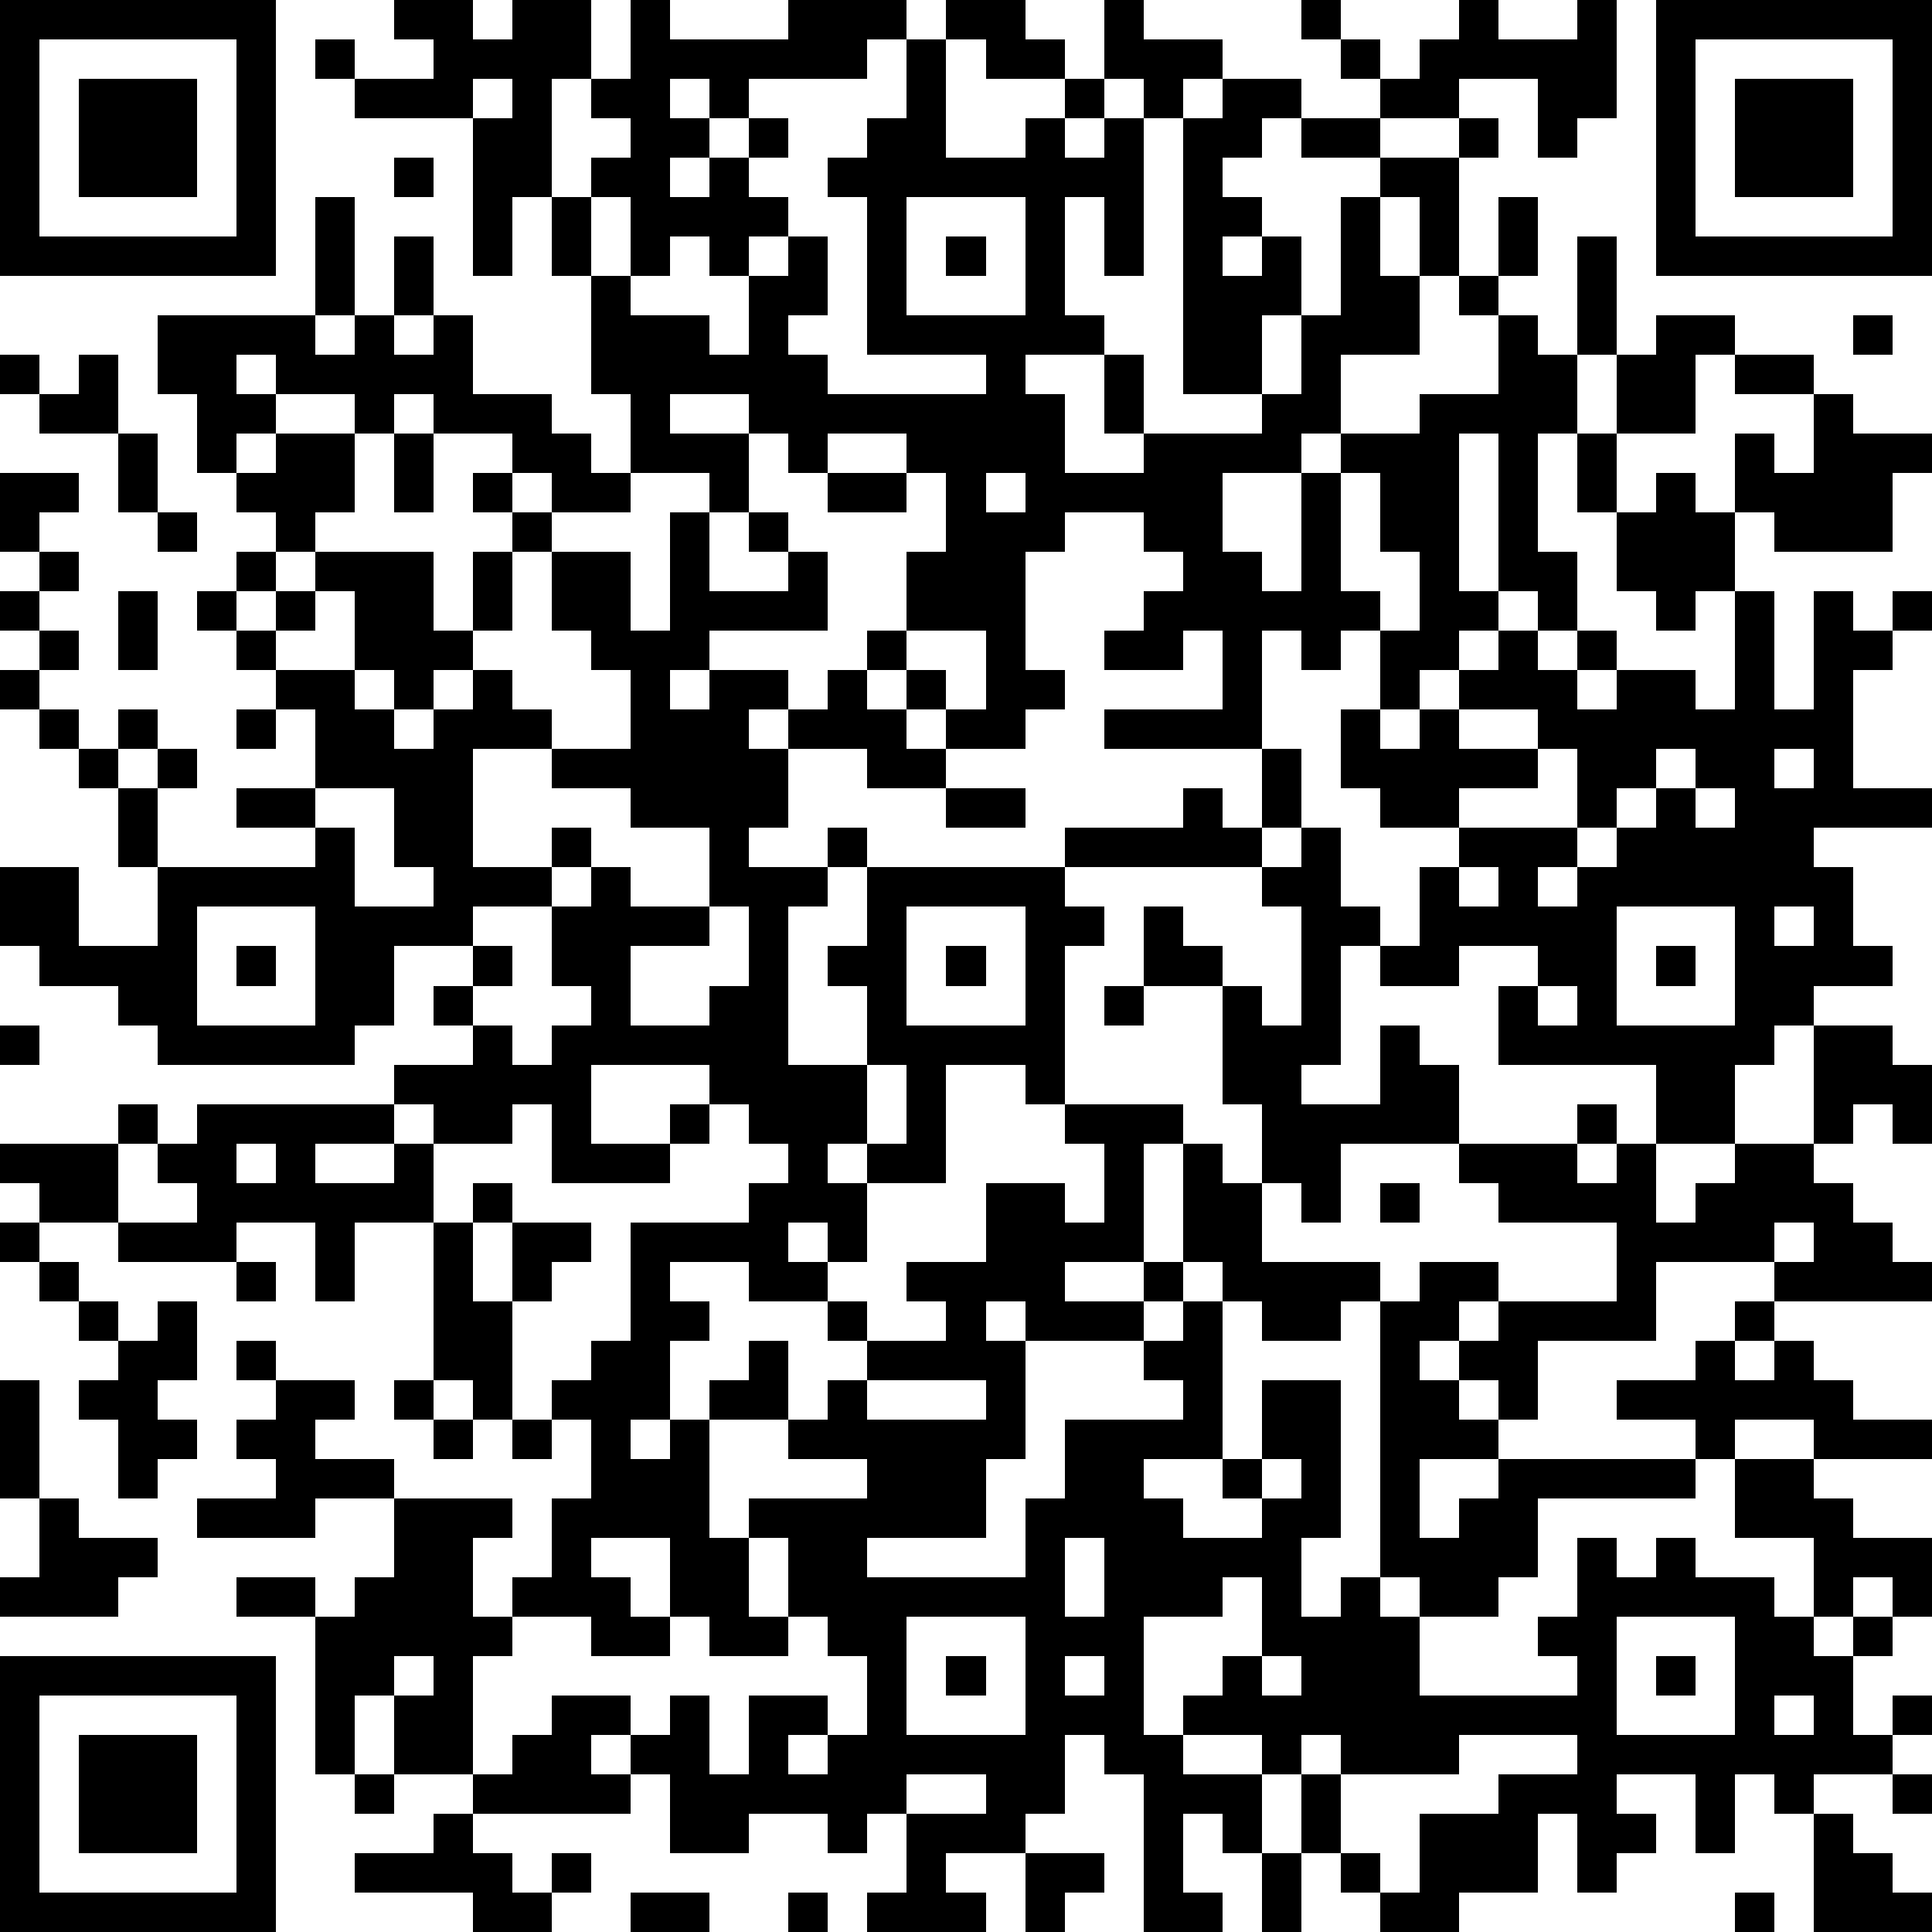 <?xml version="1.0" standalone="yes"?><svg version="1.1" xmlns="http://www.w3.org/2000/svg" xmlns:xlink="http://www.w3.org/1999/xlink" xmlns:ev="http://www.w3.org/2001/xml-events" width="196" height="196" shape-rendering="crispEdges"><rect width="4" height="4" x="0" y="0" style="fill:#000"/><rect width="4" height="4" x="4" y="0" style="fill:#000"/><rect width="4" height="4" x="8" y="0" style="fill:#000"/><rect width="4" height="4" x="12" y="0" style="fill:#000"/><rect width="4" height="4" x="16" y="0" style="fill:#000"/><rect width="4" height="4" x="20" y="0" style="fill:#000"/><rect width="4" height="4" x="24" y="0" style="fill:#000"/><rect width="4" height="4" x="40" y="0" style="fill:#000"/><rect width="4" height="4" x="44" y="0" style="fill:#000"/><rect width="4" height="4" x="52" y="0" style="fill:#000"/><rect width="4" height="4" x="56" y="0" style="fill:#000"/><rect width="4" height="4" x="64" y="0" style="fill:#000"/><rect width="4" height="4" x="80" y="0" style="fill:#000"/><rect width="4" height="4" x="84" y="0" style="fill:#000"/><rect width="4" height="4" x="88" y="0" style="fill:#000"/><rect width="4" height="4" x="96" y="0" style="fill:#000"/><rect width="4" height="4" x="100" y="0" style="fill:#000"/><rect width="4" height="4" x="112" y="0" style="fill:#000"/><rect width="4" height="4" x="132" y="0" style="fill:#000"/><rect width="4" height="4" x="148" y="0" style="fill:#000"/><rect width="4" height="4" x="160" y="0" style="fill:#000"/><rect width="4" height="4" x="168" y="0" style="fill:#000"/><rect width="4" height="4" x="172" y="0" style="fill:#000"/><rect width="4" height="4" x="176" y="0" style="fill:#000"/><rect width="4" height="4" x="180" y="0" style="fill:#000"/><rect width="4" height="4" x="184" y="0" style="fill:#000"/><rect width="4" height="4" x="188" y="0" style="fill:#000"/><rect width="4" height="4" x="192" y="0" style="fill:#000"/><rect width="4" height="4" x="0" y="4" style="fill:#000"/><rect width="4" height="4" x="24" y="4" style="fill:#000"/><rect width="4" height="4" x="32" y="4" style="fill:#000"/><rect width="4" height="4" x="44" y="4" style="fill:#000"/><rect width="4" height="4" x="48" y="4" style="fill:#000"/><rect width="4" height="4" x="52" y="4" style="fill:#000"/><rect width="4" height="4" x="56" y="4" style="fill:#000"/><rect width="4" height="4" x="64" y="4" style="fill:#000"/><rect width="4" height="4" x="68" y="4" style="fill:#000"/><rect width="4" height="4" x="72" y="4" style="fill:#000"/><rect width="4" height="4" x="76" y="4" style="fill:#000"/><rect width="4" height="4" x="80" y="4" style="fill:#000"/><rect width="4" height="4" x="84" y="4" style="fill:#000"/><rect width="4" height="4" x="92" y="4" style="fill:#000"/><rect width="4" height="4" x="100" y="4" style="fill:#000"/><rect width="4" height="4" x="104" y="4" style="fill:#000"/><rect width="4" height="4" x="112" y="4" style="fill:#000"/><rect width="4" height="4" x="116" y="4" style="fill:#000"/><rect width="4" height="4" x="120" y="4" style="fill:#000"/><rect width="4" height="4" x="136" y="4" style="fill:#000"/><rect width="4" height="4" x="144" y="4" style="fill:#000"/><rect width="4" height="4" x="148" y="4" style="fill:#000"/><rect width="4" height="4" x="152" y="4" style="fill:#000"/><rect width="4" height="4" x="156" y="4" style="fill:#000"/><rect width="4" height="4" x="160" y="4" style="fill:#000"/><rect width="4" height="4" x="168" y="4" style="fill:#000"/><rect width="4" height="4" x="192" y="4" style="fill:#000"/><rect width="4" height="4" x="0" y="8" style="fill:#000"/><rect width="4" height="4" x="8" y="8" style="fill:#000"/><rect width="4" height="4" x="12" y="8" style="fill:#000"/><rect width="4" height="4" x="16" y="8" style="fill:#000"/><rect width="4" height="4" x="24" y="8" style="fill:#000"/><rect width="4" height="4" x="36" y="8" style="fill:#000"/><rect width="4" height="4" x="40" y="8" style="fill:#000"/><rect width="4" height="4" x="44" y="8" style="fill:#000"/><rect width="4" height="4" x="52" y="8" style="fill:#000"/><rect width="4" height="4" x="60" y="8" style="fill:#000"/><rect width="4" height="4" x="64" y="8" style="fill:#000"/><rect width="4" height="4" x="72" y="8" style="fill:#000"/><rect width="4" height="4" x="92" y="8" style="fill:#000"/><rect width="4" height="4" x="108" y="8" style="fill:#000"/><rect width="4" height="4" x="116" y="8" style="fill:#000"/><rect width="4" height="4" x="124" y="8" style="fill:#000"/><rect width="4" height="4" x="128" y="8" style="fill:#000"/><rect width="4" height="4" x="140" y="8" style="fill:#000"/><rect width="4" height="4" x="144" y="8" style="fill:#000"/><rect width="4" height="4" x="156" y="8" style="fill:#000"/><rect width="4" height="4" x="160" y="8" style="fill:#000"/><rect width="4" height="4" x="168" y="8" style="fill:#000"/><rect width="4" height="4" x="176" y="8" style="fill:#000"/><rect width="4" height="4" x="180" y="8" style="fill:#000"/><rect width="4" height="4" x="184" y="8" style="fill:#000"/><rect width="4" height="4" x="192" y="8" style="fill:#000"/><rect width="4" height="4" x="0" y="12" style="fill:#000"/><rect width="4" height="4" x="8" y="12" style="fill:#000"/><rect width="4" height="4" x="12" y="12" style="fill:#000"/><rect width="4" height="4" x="16" y="12" style="fill:#000"/><rect width="4" height="4" x="24" y="12" style="fill:#000"/><rect width="4" height="4" x="48" y="12" style="fill:#000"/><rect width="4" height="4" x="52" y="12" style="fill:#000"/><rect width="4" height="4" x="64" y="12" style="fill:#000"/><rect width="4" height="4" x="68" y="12" style="fill:#000"/><rect width="4" height="4" x="76" y="12" style="fill:#000"/><rect width="4" height="4" x="88" y="12" style="fill:#000"/><rect width="4" height="4" x="92" y="12" style="fill:#000"/><rect width="4" height="4" x="104" y="12" style="fill:#000"/><rect width="4" height="4" x="112" y="12" style="fill:#000"/><rect width="4" height="4" x="120" y="12" style="fill:#000"/><rect width="4" height="4" x="124" y="12" style="fill:#000"/><rect width="4" height="4" x="132" y="12" style="fill:#000"/><rect width="4" height="4" x="136" y="12" style="fill:#000"/><rect width="4" height="4" x="148" y="12" style="fill:#000"/><rect width="4" height="4" x="156" y="12" style="fill:#000"/><rect width="4" height="4" x="168" y="12" style="fill:#000"/><rect width="4" height="4" x="176" y="12" style="fill:#000"/><rect width="4" height="4" x="180" y="12" style="fill:#000"/><rect width="4" height="4" x="184" y="12" style="fill:#000"/><rect width="4" height="4" x="192" y="12" style="fill:#000"/><rect width="4" height="4" x="0" y="16" style="fill:#000"/><rect width="4" height="4" x="8" y="16" style="fill:#000"/><rect width="4" height="4" x="12" y="16" style="fill:#000"/><rect width="4" height="4" x="16" y="16" style="fill:#000"/><rect width="4" height="4" x="24" y="16" style="fill:#000"/><rect width="4" height="4" x="40" y="16" style="fill:#000"/><rect width="4" height="4" x="48" y="16" style="fill:#000"/><rect width="4" height="4" x="52" y="16" style="fill:#000"/><rect width="4" height="4" x="60" y="16" style="fill:#000"/><rect width="4" height="4" x="64" y="16" style="fill:#000"/><rect width="4" height="4" x="72" y="16" style="fill:#000"/><rect width="4" height="4" x="84" y="16" style="fill:#000"/><rect width="4" height="4" x="88" y="16" style="fill:#000"/><rect width="4" height="4" x="92" y="16" style="fill:#000"/><rect width="4" height="4" x="96" y="16" style="fill:#000"/><rect width="4" height="4" x="100" y="16" style="fill:#000"/><rect width="4" height="4" x="104" y="16" style="fill:#000"/><rect width="4" height="4" x="108" y="16" style="fill:#000"/><rect width="4" height="4" x="112" y="16" style="fill:#000"/><rect width="4" height="4" x="120" y="16" style="fill:#000"/><rect width="4" height="4" x="140" y="16" style="fill:#000"/><rect width="4" height="4" x="144" y="16" style="fill:#000"/><rect width="4" height="4" x="168" y="16" style="fill:#000"/><rect width="4" height="4" x="176" y="16" style="fill:#000"/><rect width="4" height="4" x="180" y="16" style="fill:#000"/><rect width="4" height="4" x="184" y="16" style="fill:#000"/><rect width="4" height="4" x="192" y="16" style="fill:#000"/><rect width="4" height="4" x="0" y="20" style="fill:#000"/><rect width="4" height="4" x="24" y="20" style="fill:#000"/><rect width="4" height="4" x="32" y="20" style="fill:#000"/><rect width="4" height="4" x="48" y="20" style="fill:#000"/><rect width="4" height="4" x="56" y="20" style="fill:#000"/><rect width="4" height="4" x="64" y="20" style="fill:#000"/><rect width="4" height="4" x="68" y="20" style="fill:#000"/><rect width="4" height="4" x="72" y="20" style="fill:#000"/><rect width="4" height="4" x="76" y="20" style="fill:#000"/><rect width="4" height="4" x="88" y="20" style="fill:#000"/><rect width="4" height="4" x="104" y="20" style="fill:#000"/><rect width="4" height="4" x="112" y="20" style="fill:#000"/><rect width="4" height="4" x="120" y="20" style="fill:#000"/><rect width="4" height="4" x="124" y="20" style="fill:#000"/><rect width="4" height="4" x="136" y="20" style="fill:#000"/><rect width="4" height="4" x="144" y="20" style="fill:#000"/><rect width="4" height="4" x="152" y="20" style="fill:#000"/><rect width="4" height="4" x="168" y="20" style="fill:#000"/><rect width="4" height="4" x="192" y="20" style="fill:#000"/><rect width="4" height="4" x="0" y="24" style="fill:#000"/><rect width="4" height="4" x="4" y="24" style="fill:#000"/><rect width="4" height="4" x="8" y="24" style="fill:#000"/><rect width="4" height="4" x="12" y="24" style="fill:#000"/><rect width="4" height="4" x="16" y="24" style="fill:#000"/><rect width="4" height="4" x="20" y="24" style="fill:#000"/><rect width="4" height="4" x="24" y="24" style="fill:#000"/><rect width="4" height="4" x="32" y="24" style="fill:#000"/><rect width="4" height="4" x="40" y="24" style="fill:#000"/><rect width="4" height="4" x="48" y="24" style="fill:#000"/><rect width="4" height="4" x="56" y="24" style="fill:#000"/><rect width="4" height="4" x="64" y="24" style="fill:#000"/><rect width="4" height="4" x="72" y="24" style="fill:#000"/><rect width="4" height="4" x="80" y="24" style="fill:#000"/><rect width="4" height="4" x="88" y="24" style="fill:#000"/><rect width="4" height="4" x="96" y="24" style="fill:#000"/><rect width="4" height="4" x="104" y="24" style="fill:#000"/><rect width="4" height="4" x="112" y="24" style="fill:#000"/><rect width="4" height="4" x="120" y="24" style="fill:#000"/><rect width="4" height="4" x="128" y="24" style="fill:#000"/><rect width="4" height="4" x="136" y="24" style="fill:#000"/><rect width="4" height="4" x="144" y="24" style="fill:#000"/><rect width="4" height="4" x="152" y="24" style="fill:#000"/><rect width="4" height="4" x="160" y="24" style="fill:#000"/><rect width="4" height="4" x="168" y="24" style="fill:#000"/><rect width="4" height="4" x="172" y="24" style="fill:#000"/><rect width="4" height="4" x="176" y="24" style="fill:#000"/><rect width="4" height="4" x="180" y="24" style="fill:#000"/><rect width="4" height="4" x="184" y="24" style="fill:#000"/><rect width="4" height="4" x="188" y="24" style="fill:#000"/><rect width="4" height="4" x="192" y="24" style="fill:#000"/><rect width="4" height="4" x="32" y="28" style="fill:#000"/><rect width="4" height="4" x="40" y="28" style="fill:#000"/><rect width="4" height="4" x="60" y="28" style="fill:#000"/><rect width="4" height="4" x="76" y="28" style="fill:#000"/><rect width="4" height="4" x="80" y="28" style="fill:#000"/><rect width="4" height="4" x="88" y="28" style="fill:#000"/><rect width="4" height="4" x="104" y="28" style="fill:#000"/><rect width="4" height="4" x="120" y="28" style="fill:#000"/><rect width="4" height="4" x="124" y="28" style="fill:#000"/><rect width="4" height="4" x="128" y="28" style="fill:#000"/><rect width="4" height="4" x="136" y="28" style="fill:#000"/><rect width="4" height="4" x="140" y="28" style="fill:#000"/><rect width="4" height="4" x="148" y="28" style="fill:#000"/><rect width="4" height="4" x="160" y="28" style="fill:#000"/><rect width="4" height="4" x="16" y="32" style="fill:#000"/><rect width="4" height="4" x="20" y="32" style="fill:#000"/><rect width="4" height="4" x="24" y="32" style="fill:#000"/><rect width="4" height="4" x="28" y="32" style="fill:#000"/><rect width="4" height="4" x="36" y="32" style="fill:#000"/><rect width="4" height="4" x="44" y="32" style="fill:#000"/><rect width="4" height="4" x="60" y="32" style="fill:#000"/><rect width="4" height="4" x="64" y="32" style="fill:#000"/><rect width="4" height="4" x="68" y="32" style="fill:#000"/><rect width="4" height="4" x="76" y="32" style="fill:#000"/><rect width="4" height="4" x="88" y="32" style="fill:#000"/><rect width="4" height="4" x="92" y="32" style="fill:#000"/><rect width="4" height="4" x="96" y="32" style="fill:#000"/><rect width="4" height="4" x="100" y="32" style="fill:#000"/><rect width="4" height="4" x="104" y="32" style="fill:#000"/><rect width="4" height="4" x="108" y="32" style="fill:#000"/><rect width="4" height="4" x="120" y="32" style="fill:#000"/><rect width="4" height="4" x="124" y="32" style="fill:#000"/><rect width="4" height="4" x="132" y="32" style="fill:#000"/><rect width="4" height="4" x="136" y="32" style="fill:#000"/><rect width="4" height="4" x="140" y="32" style="fill:#000"/><rect width="4" height="4" x="152" y="32" style="fill:#000"/><rect width="4" height="4" x="160" y="32" style="fill:#000"/><rect width="4" height="4" x="168" y="32" style="fill:#000"/><rect width="4" height="4" x="172" y="32" style="fill:#000"/><rect width="4" height="4" x="188" y="32" style="fill:#000"/><rect width="4" height="4" x="0" y="36" style="fill:#000"/><rect width="4" height="4" x="8" y="36" style="fill:#000"/><rect width="4" height="4" x="16" y="36" style="fill:#000"/><rect width="4" height="4" x="20" y="36" style="fill:#000"/><rect width="4" height="4" x="28" y="36" style="fill:#000"/><rect width="4" height="4" x="32" y="36" style="fill:#000"/><rect width="4" height="4" x="36" y="36" style="fill:#000"/><rect width="4" height="4" x="40" y="36" style="fill:#000"/><rect width="4" height="4" x="44" y="36" style="fill:#000"/><rect width="4" height="4" x="60" y="36" style="fill:#000"/><rect width="4" height="4" x="64" y="36" style="fill:#000"/><rect width="4" height="4" x="68" y="36" style="fill:#000"/><rect width="4" height="4" x="72" y="36" style="fill:#000"/><rect width="4" height="4" x="76" y="36" style="fill:#000"/><rect width="4" height="4" x="80" y="36" style="fill:#000"/><rect width="4" height="4" x="100" y="36" style="fill:#000"/><rect width="4" height="4" x="112" y="36" style="fill:#000"/><rect width="4" height="4" x="120" y="36" style="fill:#000"/><rect width="4" height="4" x="124" y="36" style="fill:#000"/><rect width="4" height="4" x="132" y="36" style="fill:#000"/><rect width="4" height="4" x="152" y="36" style="fill:#000"/><rect width="4" height="4" x="156" y="36" style="fill:#000"/><rect width="4" height="4" x="164" y="36" style="fill:#000"/><rect width="4" height="4" x="168" y="36" style="fill:#000"/><rect width="4" height="4" x="176" y="36" style="fill:#000"/><rect width="4" height="4" x="180" y="36" style="fill:#000"/><rect width="4" height="4" x="4" y="40" style="fill:#000"/><rect width="4" height="4" x="8" y="40" style="fill:#000"/><rect width="4" height="4" x="20" y="40" style="fill:#000"/><rect width="4" height="4" x="24" y="40" style="fill:#000"/><rect width="4" height="4" x="36" y="40" style="fill:#000"/><rect width="4" height="4" x="44" y="40" style="fill:#000"/><rect width="4" height="4" x="48" y="40" style="fill:#000"/><rect width="4" height="4" x="52" y="40" style="fill:#000"/><rect width="4" height="4" x="64" y="40" style="fill:#000"/><rect width="4" height="4" x="76" y="40" style="fill:#000"/><rect width="4" height="4" x="80" y="40" style="fill:#000"/><rect width="4" height="4" x="84" y="40" style="fill:#000"/><rect width="4" height="4" x="88" y="40" style="fill:#000"/><rect width="4" height="4" x="92" y="40" style="fill:#000"/><rect width="4" height="4" x="96" y="40" style="fill:#000"/><rect width="4" height="4" x="100" y="40" style="fill:#000"/><rect width="4" height="4" x="104" y="40" style="fill:#000"/><rect width="4" height="4" x="112" y="40" style="fill:#000"/><rect width="4" height="4" x="128" y="40" style="fill:#000"/><rect width="4" height="4" x="132" y="40" style="fill:#000"/><rect width="4" height="4" x="144" y="40" style="fill:#000"/><rect width="4" height="4" x="148" y="40" style="fill:#000"/><rect width="4" height="4" x="152" y="40" style="fill:#000"/><rect width="4" height="4" x="156" y="40" style="fill:#000"/><rect width="4" height="4" x="164" y="40" style="fill:#000"/><rect width="4" height="4" x="168" y="40" style="fill:#000"/><rect width="4" height="4" x="184" y="40" style="fill:#000"/><rect width="4" height="4" x="12" y="44" style="fill:#000"/><rect width="4" height="4" x="20" y="44" style="fill:#000"/><rect width="4" height="4" x="28" y="44" style="fill:#000"/><rect width="4" height="4" x="32" y="44" style="fill:#000"/><rect width="4" height="4" x="40" y="44" style="fill:#000"/><rect width="4" height="4" x="52" y="44" style="fill:#000"/><rect width="4" height="4" x="56" y="44" style="fill:#000"/><rect width="4" height="4" x="64" y="44" style="fill:#000"/><rect width="4" height="4" x="68" y="44" style="fill:#000"/><rect width="4" height="4" x="72" y="44" style="fill:#000"/><rect width="4" height="4" x="80" y="44" style="fill:#000"/><rect width="4" height="4" x="92" y="44" style="fill:#000"/><rect width="4" height="4" x="96" y="44" style="fill:#000"/><rect width="4" height="4" x="100" y="44" style="fill:#000"/><rect width="4" height="4" x="104" y="44" style="fill:#000"/><rect width="4" height="4" x="116" y="44" style="fill:#000"/><rect width="4" height="4" x="120" y="44" style="fill:#000"/><rect width="4" height="4" x="124" y="44" style="fill:#000"/><rect width="4" height="4" x="128" y="44" style="fill:#000"/><rect width="4" height="4" x="136" y="44" style="fill:#000"/><rect width="4" height="4" x="140" y="44" style="fill:#000"/><rect width="4" height="4" x="144" y="44" style="fill:#000"/><rect width="4" height="4" x="152" y="44" style="fill:#000"/><rect width="4" height="4" x="160" y="44" style="fill:#000"/><rect width="4" height="4" x="176" y="44" style="fill:#000"/><rect width="4" height="4" x="184" y="44" style="fill:#000"/><rect width="4" height="4" x="188" y="44" style="fill:#000"/><rect width="4" height="4" x="192" y="44" style="fill:#000"/><rect width="4" height="4" x="0" y="48" style="fill:#000"/><rect width="4" height="4" x="4" y="48" style="fill:#000"/><rect width="4" height="4" x="12" y="48" style="fill:#000"/><rect width="4" height="4" x="24" y="48" style="fill:#000"/><rect width="4" height="4" x="28" y="48" style="fill:#000"/><rect width="4" height="4" x="32" y="48" style="fill:#000"/><rect width="4" height="4" x="40" y="48" style="fill:#000"/><rect width="4" height="4" x="48" y="48" style="fill:#000"/><rect width="4" height="4" x="56" y="48" style="fill:#000"/><rect width="4" height="4" x="60" y="48" style="fill:#000"/><rect width="4" height="4" x="72" y="48" style="fill:#000"/><rect width="4" height="4" x="84" y="48" style="fill:#000"/><rect width="4" height="4" x="88" y="48" style="fill:#000"/><rect width="4" height="4" x="96" y="48" style="fill:#000"/><rect width="4" height="4" x="104" y="48" style="fill:#000"/><rect width="4" height="4" x="108" y="48" style="fill:#000"/><rect width="4" height="4" x="112" y="48" style="fill:#000"/><rect width="4" height="4" x="116" y="48" style="fill:#000"/><rect width="4" height="4" x="120" y="48" style="fill:#000"/><rect width="4" height="4" x="132" y="48" style="fill:#000"/><rect width="4" height="4" x="140" y="48" style="fill:#000"/><rect width="4" height="4" x="144" y="48" style="fill:#000"/><rect width="4" height="4" x="152" y="48" style="fill:#000"/><rect width="4" height="4" x="160" y="48" style="fill:#000"/><rect width="4" height="4" x="168" y="48" style="fill:#000"/><rect width="4" height="4" x="176" y="48" style="fill:#000"/><rect width="4" height="4" x="180" y="48" style="fill:#000"/><rect width="4" height="4" x="184" y="48" style="fill:#000"/><rect width="4" height="4" x="188" y="48" style="fill:#000"/><rect width="4" height="4" x="0" y="52" style="fill:#000"/><rect width="4" height="4" x="16" y="52" style="fill:#000"/><rect width="4" height="4" x="28" y="52" style="fill:#000"/><rect width="4" height="4" x="52" y="52" style="fill:#000"/><rect width="4" height="4" x="68" y="52" style="fill:#000"/><rect width="4" height="4" x="76" y="52" style="fill:#000"/><rect width="4" height="4" x="96" y="52" style="fill:#000"/><rect width="4" height="4" x="100" y="52" style="fill:#000"/><rect width="4" height="4" x="104" y="52" style="fill:#000"/><rect width="4" height="4" x="116" y="52" style="fill:#000"/><rect width="4" height="4" x="120" y="52" style="fill:#000"/><rect width="4" height="4" x="132" y="52" style="fill:#000"/><rect width="4" height="4" x="140" y="52" style="fill:#000"/><rect width="4" height="4" x="144" y="52" style="fill:#000"/><rect width="4" height="4" x="152" y="52" style="fill:#000"/><rect width="4" height="4" x="164" y="52" style="fill:#000"/><rect width="4" height="4" x="168" y="52" style="fill:#000"/><rect width="4" height="4" x="172" y="52" style="fill:#000"/><rect width="4" height="4" x="180" y="52" style="fill:#000"/><rect width="4" height="4" x="184" y="52" style="fill:#000"/><rect width="4" height="4" x="188" y="52" style="fill:#000"/><rect width="4" height="4" x="4" y="56" style="fill:#000"/><rect width="4" height="4" x="24" y="56" style="fill:#000"/><rect width="4" height="4" x="32" y="56" style="fill:#000"/><rect width="4" height="4" x="36" y="56" style="fill:#000"/><rect width="4" height="4" x="40" y="56" style="fill:#000"/><rect width="4" height="4" x="48" y="56" style="fill:#000"/><rect width="4" height="4" x="56" y="56" style="fill:#000"/><rect width="4" height="4" x="60" y="56" style="fill:#000"/><rect width="4" height="4" x="68" y="56" style="fill:#000"/><rect width="4" height="4" x="80" y="56" style="fill:#000"/><rect width="4" height="4" x="92" y="56" style="fill:#000"/><rect width="4" height="4" x="96" y="56" style="fill:#000"/><rect width="4" height="4" x="100" y="56" style="fill:#000"/><rect width="4" height="4" x="120" y="56" style="fill:#000"/><rect width="4" height="4" x="124" y="56" style="fill:#000"/><rect width="4" height="4" x="132" y="56" style="fill:#000"/><rect width="4" height="4" x="144" y="56" style="fill:#000"/><rect width="4" height="4" x="152" y="56" style="fill:#000"/><rect width="4" height="4" x="156" y="56" style="fill:#000"/><rect width="4" height="4" x="164" y="56" style="fill:#000"/><rect width="4" height="4" x="168" y="56" style="fill:#000"/><rect width="4" height="4" x="172" y="56" style="fill:#000"/><rect width="4" height="4" x="0" y="60" style="fill:#000"/><rect width="4" height="4" x="12" y="60" style="fill:#000"/><rect width="4" height="4" x="20" y="60" style="fill:#000"/><rect width="4" height="4" x="28" y="60" style="fill:#000"/><rect width="4" height="4" x="36" y="60" style="fill:#000"/><rect width="4" height="4" x="40" y="60" style="fill:#000"/><rect width="4" height="4" x="48" y="60" style="fill:#000"/><rect width="4" height="4" x="56" y="60" style="fill:#000"/><rect width="4" height="4" x="60" y="60" style="fill:#000"/><rect width="4" height="4" x="68" y="60" style="fill:#000"/><rect width="4" height="4" x="72" y="60" style="fill:#000"/><rect width="4" height="4" x="76" y="60" style="fill:#000"/><rect width="4" height="4" x="80" y="60" style="fill:#000"/><rect width="4" height="4" x="92" y="60" style="fill:#000"/><rect width="4" height="4" x="96" y="60" style="fill:#000"/><rect width="4" height="4" x="100" y="60" style="fill:#000"/><rect width="4" height="4" x="116" y="60" style="fill:#000"/><rect width="4" height="4" x="120" y="60" style="fill:#000"/><rect width="4" height="4" x="124" y="60" style="fill:#000"/><rect width="4" height="4" x="128" y="60" style="fill:#000"/><rect width="4" height="4" x="132" y="60" style="fill:#000"/><rect width="4" height="4" x="136" y="60" style="fill:#000"/><rect width="4" height="4" x="144" y="60" style="fill:#000"/><rect width="4" height="4" x="148" y="60" style="fill:#000"/><rect width="4" height="4" x="156" y="60" style="fill:#000"/><rect width="4" height="4" x="168" y="60" style="fill:#000"/><rect width="4" height="4" x="176" y="60" style="fill:#000"/><rect width="4" height="4" x="184" y="60" style="fill:#000"/><rect width="4" height="4" x="192" y="60" style="fill:#000"/><rect width="4" height="4" x="4" y="64" style="fill:#000"/><rect width="4" height="4" x="12" y="64" style="fill:#000"/><rect width="4" height="4" x="24" y="64" style="fill:#000"/><rect width="4" height="4" x="36" y="64" style="fill:#000"/><rect width="4" height="4" x="40" y="64" style="fill:#000"/><rect width="4" height="4" x="44" y="64" style="fill:#000"/><rect width="4" height="4" x="60" y="64" style="fill:#000"/><rect width="4" height="4" x="64" y="64" style="fill:#000"/><rect width="4" height="4" x="68" y="64" style="fill:#000"/><rect width="4" height="4" x="88" y="64" style="fill:#000"/><rect width="4" height="4" x="100" y="64" style="fill:#000"/><rect width="4" height="4" x="112" y="64" style="fill:#000"/><rect width="4" height="4" x="116" y="64" style="fill:#000"/><rect width="4" height="4" x="124" y="64" style="fill:#000"/><rect width="4" height="4" x="132" y="64" style="fill:#000"/><rect width="4" height="4" x="140" y="64" style="fill:#000"/><rect width="4" height="4" x="144" y="64" style="fill:#000"/><rect width="4" height="4" x="152" y="64" style="fill:#000"/><rect width="4" height="4" x="160" y="64" style="fill:#000"/><rect width="4" height="4" x="176" y="64" style="fill:#000"/><rect width="4" height="4" x="184" y="64" style="fill:#000"/><rect width="4" height="4" x="188" y="64" style="fill:#000"/><rect width="4" height="4" x="0" y="68" style="fill:#000"/><rect width="4" height="4" x="28" y="68" style="fill:#000"/><rect width="4" height="4" x="32" y="68" style="fill:#000"/><rect width="4" height="4" x="40" y="68" style="fill:#000"/><rect width="4" height="4" x="48" y="68" style="fill:#000"/><rect width="4" height="4" x="64" y="68" style="fill:#000"/><rect width="4" height="4" x="72" y="68" style="fill:#000"/><rect width="4" height="4" x="76" y="68" style="fill:#000"/><rect width="4" height="4" x="84" y="68" style="fill:#000"/><rect width="4" height="4" x="92" y="68" style="fill:#000"/><rect width="4" height="4" x="100" y="68" style="fill:#000"/><rect width="4" height="4" x="104" y="68" style="fill:#000"/><rect width="4" height="4" x="124" y="68" style="fill:#000"/><rect width="4" height="4" x="140" y="68" style="fill:#000"/><rect width="4" height="4" x="148" y="68" style="fill:#000"/><rect width="4" height="4" x="152" y="68" style="fill:#000"/><rect width="4" height="4" x="156" y="68" style="fill:#000"/><rect width="4" height="4" x="164" y="68" style="fill:#000"/><rect width="4" height="4" x="168" y="68" style="fill:#000"/><rect width="4" height="4" x="176" y="68" style="fill:#000"/><rect width="4" height="4" x="184" y="68" style="fill:#000"/><rect width="4" height="4" x="4" y="72" style="fill:#000"/><rect width="4" height="4" x="12" y="72" style="fill:#000"/><rect width="4" height="4" x="24" y="72" style="fill:#000"/><rect width="4" height="4" x="32" y="72" style="fill:#000"/><rect width="4" height="4" x="36" y="72" style="fill:#000"/><rect width="4" height="4" x="44" y="72" style="fill:#000"/><rect width="4" height="4" x="48" y="72" style="fill:#000"/><rect width="4" height="4" x="52" y="72" style="fill:#000"/><rect width="4" height="4" x="64" y="72" style="fill:#000"/><rect width="4" height="4" x="68" y="72" style="fill:#000"/><rect width="4" height="4" x="72" y="72" style="fill:#000"/><rect width="4" height="4" x="80" y="72" style="fill:#000"/><rect width="4" height="4" x="84" y="72" style="fill:#000"/><rect width="4" height="4" x="88" y="72" style="fill:#000"/><rect width="4" height="4" x="96" y="72" style="fill:#000"/><rect width="4" height="4" x="100" y="72" style="fill:#000"/><rect width="4" height="4" x="112" y="72" style="fill:#000"/><rect width="4" height="4" x="116" y="72" style="fill:#000"/><rect width="4" height="4" x="120" y="72" style="fill:#000"/><rect width="4" height="4" x="124" y="72" style="fill:#000"/><rect width="4" height="4" x="136" y="72" style="fill:#000"/><rect width="4" height="4" x="144" y="72" style="fill:#000"/><rect width="4" height="4" x="156" y="72" style="fill:#000"/><rect width="4" height="4" x="160" y="72" style="fill:#000"/><rect width="4" height="4" x="164" y="72" style="fill:#000"/><rect width="4" height="4" x="168" y="72" style="fill:#000"/><rect width="4" height="4" x="172" y="72" style="fill:#000"/><rect width="4" height="4" x="176" y="72" style="fill:#000"/><rect width="4" height="4" x="180" y="72" style="fill:#000"/><rect width="4" height="4" x="184" y="72" style="fill:#000"/><rect width="4" height="4" x="8" y="76" style="fill:#000"/><rect width="4" height="4" x="16" y="76" style="fill:#000"/><rect width="4" height="4" x="32" y="76" style="fill:#000"/><rect width="4" height="4" x="36" y="76" style="fill:#000"/><rect width="4" height="4" x="40" y="76" style="fill:#000"/><rect width="4" height="4" x="44" y="76" style="fill:#000"/><rect width="4" height="4" x="56" y="76" style="fill:#000"/><rect width="4" height="4" x="60" y="76" style="fill:#000"/><rect width="4" height="4" x="64" y="76" style="fill:#000"/><rect width="4" height="4" x="68" y="76" style="fill:#000"/><rect width="4" height="4" x="72" y="76" style="fill:#000"/><rect width="4" height="4" x="76" y="76" style="fill:#000"/><rect width="4" height="4" x="88" y="76" style="fill:#000"/><rect width="4" height="4" x="92" y="76" style="fill:#000"/><rect width="4" height="4" x="128" y="76" style="fill:#000"/><rect width="4" height="4" x="136" y="76" style="fill:#000"/><rect width="4" height="4" x="140" y="76" style="fill:#000"/><rect width="4" height="4" x="144" y="76" style="fill:#000"/><rect width="4" height="4" x="148" y="76" style="fill:#000"/><rect width="4" height="4" x="152" y="76" style="fill:#000"/><rect width="4" height="4" x="160" y="76" style="fill:#000"/><rect width="4" height="4" x="164" y="76" style="fill:#000"/><rect width="4" height="4" x="172" y="76" style="fill:#000"/><rect width="4" height="4" x="176" y="76" style="fill:#000"/><rect width="4" height="4" x="184" y="76" style="fill:#000"/><rect width="4" height="4" x="12" y="80" style="fill:#000"/><rect width="4" height="4" x="24" y="80" style="fill:#000"/><rect width="4" height="4" x="28" y="80" style="fill:#000"/><rect width="4" height="4" x="40" y="80" style="fill:#000"/><rect width="4" height="4" x="44" y="80" style="fill:#000"/><rect width="4" height="4" x="64" y="80" style="fill:#000"/><rect width="4" height="4" x="68" y="80" style="fill:#000"/><rect width="4" height="4" x="72" y="80" style="fill:#000"/><rect width="4" height="4" x="76" y="80" style="fill:#000"/><rect width="4" height="4" x="96" y="80" style="fill:#000"/><rect width="4" height="4" x="100" y="80" style="fill:#000"/><rect width="4" height="4" x="120" y="80" style="fill:#000"/><rect width="4" height="4" x="128" y="80" style="fill:#000"/><rect width="4" height="4" x="140" y="80" style="fill:#000"/><rect width="4" height="4" x="144" y="80" style="fill:#000"/><rect width="4" height="4" x="160" y="80" style="fill:#000"/><rect width="4" height="4" x="168" y="80" style="fill:#000"/><rect width="4" height="4" x="176" y="80" style="fill:#000"/><rect width="4" height="4" x="180" y="80" style="fill:#000"/><rect width="4" height="4" x="184" y="80" style="fill:#000"/><rect width="4" height="4" x="188" y="80" style="fill:#000"/><rect width="4" height="4" x="192" y="80" style="fill:#000"/><rect width="4" height="4" x="12" y="84" style="fill:#000"/><rect width="4" height="4" x="32" y="84" style="fill:#000"/><rect width="4" height="4" x="40" y="84" style="fill:#000"/><rect width="4" height="4" x="44" y="84" style="fill:#000"/><rect width="4" height="4" x="56" y="84" style="fill:#000"/><rect width="4" height="4" x="72" y="84" style="fill:#000"/><rect width="4" height="4" x="84" y="84" style="fill:#000"/><rect width="4" height="4" x="108" y="84" style="fill:#000"/><rect width="4" height="4" x="112" y="84" style="fill:#000"/><rect width="4" height="4" x="116" y="84" style="fill:#000"/><rect width="4" height="4" x="120" y="84" style="fill:#000"/><rect width="4" height="4" x="124" y="84" style="fill:#000"/><rect width="4" height="4" x="132" y="84" style="fill:#000"/><rect width="4" height="4" x="148" y="84" style="fill:#000"/><rect width="4" height="4" x="152" y="84" style="fill:#000"/><rect width="4" height="4" x="156" y="84" style="fill:#000"/><rect width="4" height="4" x="164" y="84" style="fill:#000"/><rect width="4" height="4" x="168" y="84" style="fill:#000"/><rect width="4" height="4" x="172" y="84" style="fill:#000"/><rect width="4" height="4" x="176" y="84" style="fill:#000"/><rect width="4" height="4" x="180" y="84" style="fill:#000"/><rect width="4" height="4" x="0" y="88" style="fill:#000"/><rect width="4" height="4" x="4" y="88" style="fill:#000"/><rect width="4" height="4" x="16" y="88" style="fill:#000"/><rect width="4" height="4" x="20" y="88" style="fill:#000"/><rect width="4" height="4" x="24" y="88" style="fill:#000"/><rect width="4" height="4" x="28" y="88" style="fill:#000"/><rect width="4" height="4" x="32" y="88" style="fill:#000"/><rect width="4" height="4" x="44" y="88" style="fill:#000"/><rect width="4" height="4" x="48" y="88" style="fill:#000"/><rect width="4" height="4" x="52" y="88" style="fill:#000"/><rect width="4" height="4" x="60" y="88" style="fill:#000"/><rect width="4" height="4" x="72" y="88" style="fill:#000"/><rect width="4" height="4" x="76" y="88" style="fill:#000"/><rect width="4" height="4" x="80" y="88" style="fill:#000"/><rect width="4" height="4" x="88" y="88" style="fill:#000"/><rect width="4" height="4" x="92" y="88" style="fill:#000"/><rect width="4" height="4" x="96" y="88" style="fill:#000"/><rect width="4" height="4" x="100" y="88" style="fill:#000"/><rect width="4" height="4" x="104" y="88" style="fill:#000"/><rect width="4" height="4" x="128" y="88" style="fill:#000"/><rect width="4" height="4" x="132" y="88" style="fill:#000"/><rect width="4" height="4" x="144" y="88" style="fill:#000"/><rect width="4" height="4" x="152" y="88" style="fill:#000"/><rect width="4" height="4" x="160" y="88" style="fill:#000"/><rect width="4" height="4" x="164" y="88" style="fill:#000"/><rect width="4" height="4" x="168" y="88" style="fill:#000"/><rect width="4" height="4" x="172" y="88" style="fill:#000"/><rect width="4" height="4" x="176" y="88" style="fill:#000"/><rect width="4" height="4" x="180" y="88" style="fill:#000"/><rect width="4" height="4" x="184" y="88" style="fill:#000"/><rect width="4" height="4" x="0" y="92" style="fill:#000"/><rect width="4" height="4" x="4" y="92" style="fill:#000"/><rect width="4" height="4" x="16" y="92" style="fill:#000"/><rect width="4" height="4" x="32" y="92" style="fill:#000"/><rect width="4" height="4" x="36" y="92" style="fill:#000"/><rect width="4" height="4" x="40" y="92" style="fill:#000"/><rect width="4" height="4" x="44" y="92" style="fill:#000"/><rect width="4" height="4" x="56" y="92" style="fill:#000"/><rect width="4" height="4" x="60" y="92" style="fill:#000"/><rect width="4" height="4" x="64" y="92" style="fill:#000"/><rect width="4" height="4" x="68" y="92" style="fill:#000"/><rect width="4" height="4" x="76" y="92" style="fill:#000"/><rect width="4" height="4" x="88" y="92" style="fill:#000"/><rect width="4" height="4" x="104" y="92" style="fill:#000"/><rect width="4" height="4" x="108" y="92" style="fill:#000"/><rect width="4" height="4" x="116" y="92" style="fill:#000"/><rect width="4" height="4" x="132" y="92" style="fill:#000"/><rect width="4" height="4" x="136" y="92" style="fill:#000"/><rect width="4" height="4" x="144" y="92" style="fill:#000"/><rect width="4" height="4" x="148" y="92" style="fill:#000"/><rect width="4" height="4" x="152" y="92" style="fill:#000"/><rect width="4" height="4" x="156" y="92" style="fill:#000"/><rect width="4" height="4" x="160" y="92" style="fill:#000"/><rect width="4" height="4" x="176" y="92" style="fill:#000"/><rect width="4" height="4" x="184" y="92" style="fill:#000"/><rect width="4" height="4" x="4" y="96" style="fill:#000"/><rect width="4" height="4" x="8" y="96" style="fill:#000"/><rect width="4" height="4" x="12" y="96" style="fill:#000"/><rect width="4" height="4" x="16" y="96" style="fill:#000"/><rect width="4" height="4" x="24" y="96" style="fill:#000"/><rect width="4" height="4" x="32" y="96" style="fill:#000"/><rect width="4" height="4" x="36" y="96" style="fill:#000"/><rect width="4" height="4" x="48" y="96" style="fill:#000"/><rect width="4" height="4" x="56" y="96" style="fill:#000"/><rect width="4" height="4" x="60" y="96" style="fill:#000"/><rect width="4" height="4" x="76" y="96" style="fill:#000"/><rect width="4" height="4" x="84" y="96" style="fill:#000"/><rect width="4" height="4" x="88" y="96" style="fill:#000"/><rect width="4" height="4" x="96" y="96" style="fill:#000"/><rect width="4" height="4" x="104" y="96" style="fill:#000"/><rect width="4" height="4" x="116" y="96" style="fill:#000"/><rect width="4" height="4" x="120" y="96" style="fill:#000"/><rect width="4" height="4" x="132" y="96" style="fill:#000"/><rect width="4" height="4" x="140" y="96" style="fill:#000"/><rect width="4" height="4" x="144" y="96" style="fill:#000"/><rect width="4" height="4" x="156" y="96" style="fill:#000"/><rect width="4" height="4" x="160" y="96" style="fill:#000"/><rect width="4" height="4" x="168" y="96" style="fill:#000"/><rect width="4" height="4" x="176" y="96" style="fill:#000"/><rect width="4" height="4" x="180" y="96" style="fill:#000"/><rect width="4" height="4" x="184" y="96" style="fill:#000"/><rect width="4" height="4" x="188" y="96" style="fill:#000"/><rect width="4" height="4" x="12" y="100" style="fill:#000"/><rect width="4" height="4" x="16" y="100" style="fill:#000"/><rect width="4" height="4" x="32" y="100" style="fill:#000"/><rect width="4" height="4" x="36" y="100" style="fill:#000"/><rect width="4" height="4" x="44" y="100" style="fill:#000"/><rect width="4" height="4" x="60" y="100" style="fill:#000"/><rect width="4" height="4" x="72" y="100" style="fill:#000"/><rect width="4" height="4" x="76" y="100" style="fill:#000"/><rect width="4" height="4" x="88" y="100" style="fill:#000"/><rect width="4" height="4" x="104" y="100" style="fill:#000"/><rect width="4" height="4" x="112" y="100" style="fill:#000"/><rect width="4" height="4" x="124" y="100" style="fill:#000"/><rect width="4" height="4" x="132" y="100" style="fill:#000"/><rect width="4" height="4" x="152" y="100" style="fill:#000"/><rect width="4" height="4" x="160" y="100" style="fill:#000"/><rect width="4" height="4" x="176" y="100" style="fill:#000"/><rect width="4" height="4" x="180" y="100" style="fill:#000"/><rect width="4" height="4" x="0" y="104" style="fill:#000"/><rect width="4" height="4" x="16" y="104" style="fill:#000"/><rect width="4" height="4" x="20" y="104" style="fill:#000"/><rect width="4" height="4" x="24" y="104" style="fill:#000"/><rect width="4" height="4" x="28" y="104" style="fill:#000"/><rect width="4" height="4" x="32" y="104" style="fill:#000"/><rect width="4" height="4" x="48" y="104" style="fill:#000"/><rect width="4" height="4" x="56" y="104" style="fill:#000"/><rect width="4" height="4" x="60" y="104" style="fill:#000"/><rect width="4" height="4" x="64" y="104" style="fill:#000"/><rect width="4" height="4" x="68" y="104" style="fill:#000"/><rect width="4" height="4" x="72" y="104" style="fill:#000"/><rect width="4" height="4" x="76" y="104" style="fill:#000"/><rect width="4" height="4" x="88" y="104" style="fill:#000"/><rect width="4" height="4" x="92" y="104" style="fill:#000"/><rect width="4" height="4" x="96" y="104" style="fill:#000"/><rect width="4" height="4" x="100" y="104" style="fill:#000"/><rect width="4" height="4" x="104" y="104" style="fill:#000"/><rect width="4" height="4" x="124" y="104" style="fill:#000"/><rect width="4" height="4" x="128" y="104" style="fill:#000"/><rect width="4" height="4" x="132" y="104" style="fill:#000"/><rect width="4" height="4" x="140" y="104" style="fill:#000"/><rect width="4" height="4" x="152" y="104" style="fill:#000"/><rect width="4" height="4" x="156" y="104" style="fill:#000"/><rect width="4" height="4" x="160" y="104" style="fill:#000"/><rect width="4" height="4" x="164" y="104" style="fill:#000"/><rect width="4" height="4" x="168" y="104" style="fill:#000"/><rect width="4" height="4" x="172" y="104" style="fill:#000"/><rect width="4" height="4" x="176" y="104" style="fill:#000"/><rect width="4" height="4" x="184" y="104" style="fill:#000"/><rect width="4" height="4" x="188" y="104" style="fill:#000"/><rect width="4" height="4" x="40" y="108" style="fill:#000"/><rect width="4" height="4" x="44" y="108" style="fill:#000"/><rect width="4" height="4" x="48" y="108" style="fill:#000"/><rect width="4" height="4" x="52" y="108" style="fill:#000"/><rect width="4" height="4" x="56" y="108" style="fill:#000"/><rect width="4" height="4" x="72" y="108" style="fill:#000"/><rect width="4" height="4" x="76" y="108" style="fill:#000"/><rect width="4" height="4" x="80" y="108" style="fill:#000"/><rect width="4" height="4" x="84" y="108" style="fill:#000"/><rect width="4" height="4" x="92" y="108" style="fill:#000"/><rect width="4" height="4" x="104" y="108" style="fill:#000"/><rect width="4" height="4" x="124" y="108" style="fill:#000"/><rect width="4" height="4" x="128" y="108" style="fill:#000"/><rect width="4" height="4" x="140" y="108" style="fill:#000"/><rect width="4" height="4" x="144" y="108" style="fill:#000"/><rect width="4" height="4" x="168" y="108" style="fill:#000"/><rect width="4" height="4" x="172" y="108" style="fill:#000"/><rect width="4" height="4" x="184" y="108" style="fill:#000"/><rect width="4" height="4" x="188" y="108" style="fill:#000"/><rect width="4" height="4" x="192" y="108" style="fill:#000"/><rect width="4" height="4" x="12" y="112" style="fill:#000"/><rect width="4" height="4" x="20" y="112" style="fill:#000"/><rect width="4" height="4" x="24" y="112" style="fill:#000"/><rect width="4" height="4" x="28" y="112" style="fill:#000"/><rect width="4" height="4" x="32" y="112" style="fill:#000"/><rect width="4" height="4" x="36" y="112" style="fill:#000"/><rect width="4" height="4" x="44" y="112" style="fill:#000"/><rect width="4" height="4" x="48" y="112" style="fill:#000"/><rect width="4" height="4" x="56" y="112" style="fill:#000"/><rect width="4" height="4" x="68" y="112" style="fill:#000"/><rect width="4" height="4" x="76" y="112" style="fill:#000"/><rect width="4" height="4" x="80" y="112" style="fill:#000"/><rect width="4" height="4" x="84" y="112" style="fill:#000"/><rect width="4" height="4" x="92" y="112" style="fill:#000"/><rect width="4" height="4" x="108" y="112" style="fill:#000"/><rect width="4" height="4" x="112" y="112" style="fill:#000"/><rect width="4" height="4" x="116" y="112" style="fill:#000"/><rect width="4" height="4" x="128" y="112" style="fill:#000"/><rect width="4" height="4" x="132" y="112" style="fill:#000"/><rect width="4" height="4" x="136" y="112" style="fill:#000"/><rect width="4" height="4" x="140" y="112" style="fill:#000"/><rect width="4" height="4" x="144" y="112" style="fill:#000"/><rect width="4" height="4" x="160" y="112" style="fill:#000"/><rect width="4" height="4" x="168" y="112" style="fill:#000"/><rect width="4" height="4" x="172" y="112" style="fill:#000"/><rect width="4" height="4" x="184" y="112" style="fill:#000"/><rect width="4" height="4" x="192" y="112" style="fill:#000"/><rect width="4" height="4" x="0" y="116" style="fill:#000"/><rect width="4" height="4" x="4" y="116" style="fill:#000"/><rect width="4" height="4" x="8" y="116" style="fill:#000"/><rect width="4" height="4" x="16" y="116" style="fill:#000"/><rect width="4" height="4" x="20" y="116" style="fill:#000"/><rect width="4" height="4" x="28" y="116" style="fill:#000"/><rect width="4" height="4" x="40" y="116" style="fill:#000"/><rect width="4" height="4" x="56" y="116" style="fill:#000"/><rect width="4" height="4" x="60" y="116" style="fill:#000"/><rect width="4" height="4" x="64" y="116" style="fill:#000"/><rect width="4" height="4" x="80" y="116" style="fill:#000"/><rect width="4" height="4" x="88" y="116" style="fill:#000"/><rect width="4" height="4" x="92" y="116" style="fill:#000"/><rect width="4" height="4" x="112" y="116" style="fill:#000"/><rect width="4" height="4" x="120" y="116" style="fill:#000"/><rect width="4" height="4" x="128" y="116" style="fill:#000"/><rect width="4" height="4" x="132" y="116" style="fill:#000"/><rect width="4" height="4" x="148" y="116" style="fill:#000"/><rect width="4" height="4" x="152" y="116" style="fill:#000"/><rect width="4" height="4" x="156" y="116" style="fill:#000"/><rect width="4" height="4" x="164" y="116" style="fill:#000"/><rect width="4" height="4" x="176" y="116" style="fill:#000"/><rect width="4" height="4" x="180" y="116" style="fill:#000"/><rect width="4" height="4" x="4" y="120" style="fill:#000"/><rect width="4" height="4" x="8" y="120" style="fill:#000"/><rect width="4" height="4" x="20" y="120" style="fill:#000"/><rect width="4" height="4" x="24" y="120" style="fill:#000"/><rect width="4" height="4" x="28" y="120" style="fill:#000"/><rect width="4" height="4" x="32" y="120" style="fill:#000"/><rect width="4" height="4" x="36" y="120" style="fill:#000"/><rect width="4" height="4" x="40" y="120" style="fill:#000"/><rect width="4" height="4" x="48" y="120" style="fill:#000"/><rect width="4" height="4" x="76" y="120" style="fill:#000"/><rect width="4" height="4" x="80" y="120" style="fill:#000"/><rect width="4" height="4" x="84" y="120" style="fill:#000"/><rect width="4" height="4" x="100" y="120" style="fill:#000"/><rect width="4" height="4" x="104" y="120" style="fill:#000"/><rect width="4" height="4" x="112" y="120" style="fill:#000"/><rect width="4" height="4" x="120" y="120" style="fill:#000"/><rect width="4" height="4" x="124" y="120" style="fill:#000"/><rect width="4" height="4" x="132" y="120" style="fill:#000"/><rect width="4" height="4" x="140" y="120" style="fill:#000"/><rect width="4" height="4" x="152" y="120" style="fill:#000"/><rect width="4" height="4" x="156" y="120" style="fill:#000"/><rect width="4" height="4" x="160" y="120" style="fill:#000"/><rect width="4" height="4" x="164" y="120" style="fill:#000"/><rect width="4" height="4" x="172" y="120" style="fill:#000"/><rect width="4" height="4" x="176" y="120" style="fill:#000"/><rect width="4" height="4" x="180" y="120" style="fill:#000"/><rect width="4" height="4" x="184" y="120" style="fill:#000"/><rect width="4" height="4" x="0" y="124" style="fill:#000"/><rect width="4" height="4" x="12" y="124" style="fill:#000"/><rect width="4" height="4" x="16" y="124" style="fill:#000"/><rect width="4" height="4" x="20" y="124" style="fill:#000"/><rect width="4" height="4" x="32" y="124" style="fill:#000"/><rect width="4" height="4" x="44" y="124" style="fill:#000"/><rect width="4" height="4" x="52" y="124" style="fill:#000"/><rect width="4" height="4" x="56" y="124" style="fill:#000"/><rect width="4" height="4" x="64" y="124" style="fill:#000"/><rect width="4" height="4" x="68" y="124" style="fill:#000"/><rect width="4" height="4" x="72" y="124" style="fill:#000"/><rect width="4" height="4" x="76" y="124" style="fill:#000"/><rect width="4" height="4" x="84" y="124" style="fill:#000"/><rect width="4" height="4" x="100" y="124" style="fill:#000"/><rect width="4" height="4" x="104" y="124" style="fill:#000"/><rect width="4" height="4" x="108" y="124" style="fill:#000"/><rect width="4" height="4" x="112" y="124" style="fill:#000"/><rect width="4" height="4" x="120" y="124" style="fill:#000"/><rect width="4" height="4" x="124" y="124" style="fill:#000"/><rect width="4" height="4" x="164" y="124" style="fill:#000"/><rect width="4" height="4" x="168" y="124" style="fill:#000"/><rect width="4" height="4" x="172" y="124" style="fill:#000"/><rect width="4" height="4" x="176" y="124" style="fill:#000"/><rect width="4" height="4" x="184" y="124" style="fill:#000"/><rect width="4" height="4" x="188" y="124" style="fill:#000"/><rect width="4" height="4" x="4" y="128" style="fill:#000"/><rect width="4" height="4" x="24" y="128" style="fill:#000"/><rect width="4" height="4" x="32" y="128" style="fill:#000"/><rect width="4" height="4" x="44" y="128" style="fill:#000"/><rect width="4" height="4" x="52" y="128" style="fill:#000"/><rect width="4" height="4" x="64" y="128" style="fill:#000"/><rect width="4" height="4" x="76" y="128" style="fill:#000"/><rect width="4" height="4" x="80" y="128" style="fill:#000"/><rect width="4" height="4" x="92" y="128" style="fill:#000"/><rect width="4" height="4" x="96" y="128" style="fill:#000"/><rect width="4" height="4" x="100" y="128" style="fill:#000"/><rect width="4" height="4" x="104" y="128" style="fill:#000"/><rect width="4" height="4" x="116" y="128" style="fill:#000"/><rect width="4" height="4" x="124" y="128" style="fill:#000"/><rect width="4" height="4" x="128" y="128" style="fill:#000"/><rect width="4" height="4" x="132" y="128" style="fill:#000"/><rect width="4" height="4" x="136" y="128" style="fill:#000"/><rect width="4" height="4" x="144" y="128" style="fill:#000"/><rect width="4" height="4" x="148" y="128" style="fill:#000"/><rect width="4" height="4" x="164" y="128" style="fill:#000"/><rect width="4" height="4" x="180" y="128" style="fill:#000"/><rect width="4" height="4" x="184" y="128" style="fill:#000"/><rect width="4" height="4" x="188" y="128" style="fill:#000"/><rect width="4" height="4" x="192" y="128" style="fill:#000"/><rect width="4" height="4" x="8" y="132" style="fill:#000"/><rect width="4" height="4" x="16" y="132" style="fill:#000"/><rect width="4" height="4" x="44" y="132" style="fill:#000"/><rect width="4" height="4" x="48" y="132" style="fill:#000"/><rect width="4" height="4" x="64" y="132" style="fill:#000"/><rect width="4" height="4" x="68" y="132" style="fill:#000"/><rect width="4" height="4" x="84" y="132" style="fill:#000"/><rect width="4" height="4" x="96" y="132" style="fill:#000"/><rect width="4" height="4" x="104" y="132" style="fill:#000"/><rect width="4" height="4" x="108" y="132" style="fill:#000"/><rect width="4" height="4" x="112" y="132" style="fill:#000"/><rect width="4" height="4" x="120" y="132" style="fill:#000"/><rect width="4" height="4" x="128" y="132" style="fill:#000"/><rect width="4" height="4" x="132" y="132" style="fill:#000"/><rect width="4" height="4" x="140" y="132" style="fill:#000"/><rect width="4" height="4" x="144" y="132" style="fill:#000"/><rect width="4" height="4" x="152" y="132" style="fill:#000"/><rect width="4" height="4" x="156" y="132" style="fill:#000"/><rect width="4" height="4" x="160" y="132" style="fill:#000"/><rect width="4" height="4" x="164" y="132" style="fill:#000"/><rect width="4" height="4" x="176" y="132" style="fill:#000"/><rect width="4" height="4" x="12" y="136" style="fill:#000"/><rect width="4" height="4" x="16" y="136" style="fill:#000"/><rect width="4" height="4" x="24" y="136" style="fill:#000"/><rect width="4" height="4" x="44" y="136" style="fill:#000"/><rect width="4" height="4" x="48" y="136" style="fill:#000"/><rect width="4" height="4" x="60" y="136" style="fill:#000"/><rect width="4" height="4" x="64" y="136" style="fill:#000"/><rect width="4" height="4" x="76" y="136" style="fill:#000"/><rect width="4" height="4" x="88" y="136" style="fill:#000"/><rect width="4" height="4" x="92" y="136" style="fill:#000"/><rect width="4" height="4" x="96" y="136" style="fill:#000"/><rect width="4" height="4" x="100" y="136" style="fill:#000"/><rect width="4" height="4" x="116" y="136" style="fill:#000"/><rect width="4" height="4" x="120" y="136" style="fill:#000"/><rect width="4" height="4" x="140" y="136" style="fill:#000"/><rect width="4" height="4" x="148" y="136" style="fill:#000"/><rect width="4" height="4" x="152" y="136" style="fill:#000"/><rect width="4" height="4" x="172" y="136" style="fill:#000"/><rect width="4" height="4" x="180" y="136" style="fill:#000"/><rect width="4" height="4" x="0" y="140" style="fill:#000"/><rect width="4" height="4" x="8" y="140" style="fill:#000"/><rect width="4" height="4" x="12" y="140" style="fill:#000"/><rect width="4" height="4" x="28" y="140" style="fill:#000"/><rect width="4" height="4" x="32" y="140" style="fill:#000"/><rect width="4" height="4" x="40" y="140" style="fill:#000"/><rect width="4" height="4" x="48" y="140" style="fill:#000"/><rect width="4" height="4" x="56" y="140" style="fill:#000"/><rect width="4" height="4" x="60" y="140" style="fill:#000"/><rect width="4" height="4" x="64" y="140" style="fill:#000"/><rect width="4" height="4" x="72" y="140" style="fill:#000"/><rect width="4" height="4" x="76" y="140" style="fill:#000"/><rect width="4" height="4" x="84" y="140" style="fill:#000"/><rect width="4" height="4" x="100" y="140" style="fill:#000"/><rect width="4" height="4" x="120" y="140" style="fill:#000"/><rect width="4" height="4" x="128" y="140" style="fill:#000"/><rect width="4" height="4" x="132" y="140" style="fill:#000"/><rect width="4" height="4" x="140" y="140" style="fill:#000"/><rect width="4" height="4" x="144" y="140" style="fill:#000"/><rect width="4" height="4" x="152" y="140" style="fill:#000"/><rect width="4" height="4" x="164" y="140" style="fill:#000"/><rect width="4" height="4" x="168" y="140" style="fill:#000"/><rect width="4" height="4" x="172" y="140" style="fill:#000"/><rect width="4" height="4" x="176" y="140" style="fill:#000"/><rect width="4" height="4" x="180" y="140" style="fill:#000"/><rect width="4" height="4" x="184" y="140" style="fill:#000"/><rect width="4" height="4" x="0" y="144" style="fill:#000"/><rect width="4" height="4" x="12" y="144" style="fill:#000"/><rect width="4" height="4" x="16" y="144" style="fill:#000"/><rect width="4" height="4" x="24" y="144" style="fill:#000"/><rect width="4" height="4" x="28" y="144" style="fill:#000"/><rect width="4" height="4" x="44" y="144" style="fill:#000"/><rect width="4" height="4" x="52" y="144" style="fill:#000"/><rect width="4" height="4" x="60" y="144" style="fill:#000"/><rect width="4" height="4" x="68" y="144" style="fill:#000"/><rect width="4" height="4" x="80" y="144" style="fill:#000"/><rect width="4" height="4" x="84" y="144" style="fill:#000"/><rect width="4" height="4" x="88" y="144" style="fill:#000"/><rect width="4" height="4" x="92" y="144" style="fill:#000"/><rect width="4" height="4" x="96" y="144" style="fill:#000"/><rect width="4" height="4" x="100" y="144" style="fill:#000"/><rect width="4" height="4" x="108" y="144" style="fill:#000"/><rect width="4" height="4" x="112" y="144" style="fill:#000"/><rect width="4" height="4" x="116" y="144" style="fill:#000"/><rect width="4" height="4" x="120" y="144" style="fill:#000"/><rect width="4" height="4" x="128" y="144" style="fill:#000"/><rect width="4" height="4" x="132" y="144" style="fill:#000"/><rect width="4" height="4" x="140" y="144" style="fill:#000"/><rect width="4" height="4" x="144" y="144" style="fill:#000"/><rect width="4" height="4" x="148" y="144" style="fill:#000"/><rect width="4" height="4" x="172" y="144" style="fill:#000"/><rect width="4" height="4" x="184" y="144" style="fill:#000"/><rect width="4" height="4" x="188" y="144" style="fill:#000"/><rect width="4" height="4" x="192" y="144" style="fill:#000"/><rect width="4" height="4" x="0" y="148" style="fill:#000"/><rect width="4" height="4" x="12" y="148" style="fill:#000"/><rect width="4" height="4" x="28" y="148" style="fill:#000"/><rect width="4" height="4" x="32" y="148" style="fill:#000"/><rect width="4" height="4" x="36" y="148" style="fill:#000"/><rect width="4" height="4" x="60" y="148" style="fill:#000"/><rect width="4" height="4" x="64" y="148" style="fill:#000"/><rect width="4" height="4" x="68" y="148" style="fill:#000"/><rect width="4" height="4" x="88" y="148" style="fill:#000"/><rect width="4" height="4" x="92" y="148" style="fill:#000"/><rect width="4" height="4" x="96" y="148" style="fill:#000"/><rect width="4" height="4" x="108" y="148" style="fill:#000"/><rect width="4" height="4" x="112" y="148" style="fill:#000"/><rect width="4" height="4" x="124" y="148" style="fill:#000"/><rect width="4" height="4" x="132" y="148" style="fill:#000"/><rect width="4" height="4" x="140" y="148" style="fill:#000"/><rect width="4" height="4" x="152" y="148" style="fill:#000"/><rect width="4" height="4" x="156" y="148" style="fill:#000"/><rect width="4" height="4" x="160" y="148" style="fill:#000"/><rect width="4" height="4" x="164" y="148" style="fill:#000"/><rect width="4" height="4" x="168" y="148" style="fill:#000"/><rect width="4" height="4" x="176" y="148" style="fill:#000"/><rect width="4" height="4" x="180" y="148" style="fill:#000"/><rect width="4" height="4" x="4" y="152" style="fill:#000"/><rect width="4" height="4" x="20" y="152" style="fill:#000"/><rect width="4" height="4" x="24" y="152" style="fill:#000"/><rect width="4" height="4" x="28" y="152" style="fill:#000"/><rect width="4" height="4" x="40" y="152" style="fill:#000"/><rect width="4" height="4" x="44" y="152" style="fill:#000"/><rect width="4" height="4" x="48" y="152" style="fill:#000"/><rect width="4" height="4" x="56" y="152" style="fill:#000"/><rect width="4" height="4" x="60" y="152" style="fill:#000"/><rect width="4" height="4" x="64" y="152" style="fill:#000"/><rect width="4" height="4" x="68" y="152" style="fill:#000"/><rect width="4" height="4" x="76" y="152" style="fill:#000"/><rect width="4" height="4" x="80" y="152" style="fill:#000"/><rect width="4" height="4" x="84" y="152" style="fill:#000"/><rect width="4" height="4" x="88" y="152" style="fill:#000"/><rect width="4" height="4" x="92" y="152" style="fill:#000"/><rect width="4" height="4" x="96" y="152" style="fill:#000"/><rect width="4" height="4" x="104" y="152" style="fill:#000"/><rect width="4" height="4" x="108" y="152" style="fill:#000"/><rect width="4" height="4" x="112" y="152" style="fill:#000"/><rect width="4" height="4" x="116" y="152" style="fill:#000"/><rect width="4" height="4" x="128" y="152" style="fill:#000"/><rect width="4" height="4" x="132" y="152" style="fill:#000"/><rect width="4" height="4" x="140" y="152" style="fill:#000"/><rect width="4" height="4" x="148" y="152" style="fill:#000"/><rect width="4" height="4" x="152" y="152" style="fill:#000"/><rect width="4" height="4" x="176" y="152" style="fill:#000"/><rect width="4" height="4" x="180" y="152" style="fill:#000"/><rect width="4" height="4" x="184" y="152" style="fill:#000"/><rect width="4" height="4" x="4" y="156" style="fill:#000"/><rect width="4" height="4" x="8" y="156" style="fill:#000"/><rect width="4" height="4" x="12" y="156" style="fill:#000"/><rect width="4" height="4" x="40" y="156" style="fill:#000"/><rect width="4" height="4" x="44" y="156" style="fill:#000"/><rect width="4" height="4" x="56" y="156" style="fill:#000"/><rect width="4" height="4" x="68" y="156" style="fill:#000"/><rect width="4" height="4" x="72" y="156" style="fill:#000"/><rect width="4" height="4" x="80" y="156" style="fill:#000"/><rect width="4" height="4" x="84" y="156" style="fill:#000"/><rect width="4" height="4" x="104" y="156" style="fill:#000"/><rect width="4" height="4" x="112" y="156" style="fill:#000"/><rect width="4" height="4" x="116" y="156" style="fill:#000"/><rect width="4" height="4" x="120" y="156" style="fill:#000"/><rect width="4" height="4" x="124" y="156" style="fill:#000"/><rect width="4" height="4" x="128" y="156" style="fill:#000"/><rect width="4" height="4" x="140" y="156" style="fill:#000"/><rect width="4" height="4" x="144" y="156" style="fill:#000"/><rect width="4" height="4" x="148" y="156" style="fill:#000"/><rect width="4" height="4" x="152" y="156" style="fill:#000"/><rect width="4" height="4" x="160" y="156" style="fill:#000"/><rect width="4" height="4" x="168" y="156" style="fill:#000"/><rect width="4" height="4" x="184" y="156" style="fill:#000"/><rect width="4" height="4" x="188" y="156" style="fill:#000"/><rect width="4" height="4" x="192" y="156" style="fill:#000"/><rect width="4" height="4" x="0" y="160" style="fill:#000"/><rect width="4" height="4" x="4" y="160" style="fill:#000"/><rect width="4" height="4" x="8" y="160" style="fill:#000"/><rect width="4" height="4" x="24" y="160" style="fill:#000"/><rect width="4" height="4" x="28" y="160" style="fill:#000"/><rect width="4" height="4" x="36" y="160" style="fill:#000"/><rect width="4" height="4" x="40" y="160" style="fill:#000"/><rect width="4" height="4" x="44" y="160" style="fill:#000"/><rect width="4" height="4" x="52" y="160" style="fill:#000"/><rect width="4" height="4" x="56" y="160" style="fill:#000"/><rect width="4" height="4" x="60" y="160" style="fill:#000"/><rect width="4" height="4" x="68" y="160" style="fill:#000"/><rect width="4" height="4" x="72" y="160" style="fill:#000"/><rect width="4" height="4" x="80" y="160" style="fill:#000"/><rect width="4" height="4" x="84" y="160" style="fill:#000"/><rect width="4" height="4" x="88" y="160" style="fill:#000"/><rect width="4" height="4" x="92" y="160" style="fill:#000"/><rect width="4" height="4" x="96" y="160" style="fill:#000"/><rect width="4" height="4" x="100" y="160" style="fill:#000"/><rect width="4" height="4" x="104" y="160" style="fill:#000"/><rect width="4" height="4" x="112" y="160" style="fill:#000"/><rect width="4" height="4" x="116" y="160" style="fill:#000"/><rect width="4" height="4" x="120" y="160" style="fill:#000"/><rect width="4" height="4" x="128" y="160" style="fill:#000"/><rect width="4" height="4" x="136" y="160" style="fill:#000"/><rect width="4" height="4" x="144" y="160" style="fill:#000"/><rect width="4" height="4" x="148" y="160" style="fill:#000"/><rect width="4" height="4" x="160" y="160" style="fill:#000"/><rect width="4" height="4" x="164" y="160" style="fill:#000"/><rect width="4" height="4" x="168" y="160" style="fill:#000"/><rect width="4" height="4" x="172" y="160" style="fill:#000"/><rect width="4" height="4" x="176" y="160" style="fill:#000"/><rect width="4" height="4" x="184" y="160" style="fill:#000"/><rect width="4" height="4" x="192" y="160" style="fill:#000"/><rect width="4" height="4" x="32" y="164" style="fill:#000"/><rect width="4" height="4" x="36" y="164" style="fill:#000"/><rect width="4" height="4" x="40" y="164" style="fill:#000"/><rect width="4" height="4" x="44" y="164" style="fill:#000"/><rect width="4" height="4" x="48" y="164" style="fill:#000"/><rect width="4" height="4" x="60" y="164" style="fill:#000"/><rect width="4" height="4" x="64" y="164" style="fill:#000"/><rect width="4" height="4" x="72" y="164" style="fill:#000"/><rect width="4" height="4" x="76" y="164" style="fill:#000"/><rect width="4" height="4" x="84" y="164" style="fill:#000"/><rect width="4" height="4" x="88" y="164" style="fill:#000"/><rect width="4" height="4" x="104" y="164" style="fill:#000"/><rect width="4" height="4" x="108" y="164" style="fill:#000"/><rect width="4" height="4" x="112" y="164" style="fill:#000"/><rect width="4" height="4" x="128" y="164" style="fill:#000"/><rect width="4" height="4" x="132" y="164" style="fill:#000"/><rect width="4" height="4" x="136" y="164" style="fill:#000"/><rect width="4" height="4" x="140" y="164" style="fill:#000"/><rect width="4" height="4" x="156" y="164" style="fill:#000"/><rect width="4" height="4" x="160" y="164" style="fill:#000"/><rect width="4" height="4" x="176" y="164" style="fill:#000"/><rect width="4" height="4" x="180" y="164" style="fill:#000"/><rect width="4" height="4" x="188" y="164" style="fill:#000"/><rect width="4" height="4" x="0" y="168" style="fill:#000"/><rect width="4" height="4" x="4" y="168" style="fill:#000"/><rect width="4" height="4" x="8" y="168" style="fill:#000"/><rect width="4" height="4" x="12" y="168" style="fill:#000"/><rect width="4" height="4" x="16" y="168" style="fill:#000"/><rect width="4" height="4" x="20" y="168" style="fill:#000"/><rect width="4" height="4" x="24" y="168" style="fill:#000"/><rect width="4" height="4" x="32" y="168" style="fill:#000"/><rect width="4" height="4" x="36" y="168" style="fill:#000"/><rect width="4" height="4" x="44" y="168" style="fill:#000"/><rect width="4" height="4" x="88" y="168" style="fill:#000"/><rect width="4" height="4" x="96" y="168" style="fill:#000"/><rect width="4" height="4" x="104" y="168" style="fill:#000"/><rect width="4" height="4" x="112" y="168" style="fill:#000"/><rect width="4" height="4" x="124" y="168" style="fill:#000"/><rect width="4" height="4" x="132" y="168" style="fill:#000"/><rect width="4" height="4" x="136" y="168" style="fill:#000"/><rect width="4" height="4" x="140" y="168" style="fill:#000"/><rect width="4" height="4" x="160" y="168" style="fill:#000"/><rect width="4" height="4" x="168" y="168" style="fill:#000"/><rect width="4" height="4" x="176" y="168" style="fill:#000"/><rect width="4" height="4" x="180" y="168" style="fill:#000"/><rect width="4" height="4" x="184" y="168" style="fill:#000"/><rect width="4" height="4" x="0" y="172" style="fill:#000"/><rect width="4" height="4" x="24" y="172" style="fill:#000"/><rect width="4" height="4" x="32" y="172" style="fill:#000"/><rect width="4" height="4" x="40" y="172" style="fill:#000"/><rect width="4" height="4" x="44" y="172" style="fill:#000"/><rect width="4" height="4" x="56" y="172" style="fill:#000"/><rect width="4" height="4" x="60" y="172" style="fill:#000"/><rect width="4" height="4" x="68" y="172" style="fill:#000"/><rect width="4" height="4" x="76" y="172" style="fill:#000"/><rect width="4" height="4" x="80" y="172" style="fill:#000"/><rect width="4" height="4" x="88" y="172" style="fill:#000"/><rect width="4" height="4" x="104" y="172" style="fill:#000"/><rect width="4" height="4" x="108" y="172" style="fill:#000"/><rect width="4" height="4" x="112" y="172" style="fill:#000"/><rect width="4" height="4" x="120" y="172" style="fill:#000"/><rect width="4" height="4" x="124" y="172" style="fill:#000"/><rect width="4" height="4" x="128" y="172" style="fill:#000"/><rect width="4" height="4" x="132" y="172" style="fill:#000"/><rect width="4" height="4" x="136" y="172" style="fill:#000"/><rect width="4" height="4" x="140" y="172" style="fill:#000"/><rect width="4" height="4" x="144" y="172" style="fill:#000"/><rect width="4" height="4" x="148" y="172" style="fill:#000"/><rect width="4" height="4" x="152" y="172" style="fill:#000"/><rect width="4" height="4" x="156" y="172" style="fill:#000"/><rect width="4" height="4" x="160" y="172" style="fill:#000"/><rect width="4" height="4" x="176" y="172" style="fill:#000"/><rect width="4" height="4" x="184" y="172" style="fill:#000"/><rect width="4" height="4" x="192" y="172" style="fill:#000"/><rect width="4" height="4" x="0" y="176" style="fill:#000"/><rect width="4" height="4" x="8" y="176" style="fill:#000"/><rect width="4" height="4" x="12" y="176" style="fill:#000"/><rect width="4" height="4" x="16" y="176" style="fill:#000"/><rect width="4" height="4" x="24" y="176" style="fill:#000"/><rect width="4" height="4" x="32" y="176" style="fill:#000"/><rect width="4" height="4" x="40" y="176" style="fill:#000"/><rect width="4" height="4" x="44" y="176" style="fill:#000"/><rect width="4" height="4" x="52" y="176" style="fill:#000"/><rect width="4" height="4" x="56" y="176" style="fill:#000"/><rect width="4" height="4" x="64" y="176" style="fill:#000"/><rect width="4" height="4" x="68" y="176" style="fill:#000"/><rect width="4" height="4" x="76" y="176" style="fill:#000"/><rect width="4" height="4" x="84" y="176" style="fill:#000"/><rect width="4" height="4" x="88" y="176" style="fill:#000"/><rect width="4" height="4" x="92" y="176" style="fill:#000"/><rect width="4" height="4" x="96" y="176" style="fill:#000"/><rect width="4" height="4" x="100" y="176" style="fill:#000"/><rect width="4" height="4" x="104" y="176" style="fill:#000"/><rect width="4" height="4" x="112" y="176" style="fill:#000"/><rect width="4" height="4" x="116" y="176" style="fill:#000"/><rect width="4" height="4" x="128" y="176" style="fill:#000"/><rect width="4" height="4" x="136" y="176" style="fill:#000"/><rect width="4" height="4" x="140" y="176" style="fill:#000"/><rect width="4" height="4" x="144" y="176" style="fill:#000"/><rect width="4" height="4" x="160" y="176" style="fill:#000"/><rect width="4" height="4" x="164" y="176" style="fill:#000"/><rect width="4" height="4" x="168" y="176" style="fill:#000"/><rect width="4" height="4" x="172" y="176" style="fill:#000"/><rect width="4" height="4" x="176" y="176" style="fill:#000"/><rect width="4" height="4" x="180" y="176" style="fill:#000"/><rect width="4" height="4" x="184" y="176" style="fill:#000"/><rect width="4" height="4" x="188" y="176" style="fill:#000"/><rect width="4" height="4" x="0" y="180" style="fill:#000"/><rect width="4" height="4" x="8" y="180" style="fill:#000"/><rect width="4" height="4" x="12" y="180" style="fill:#000"/><rect width="4" height="4" x="16" y="180" style="fill:#000"/><rect width="4" height="4" x="24" y="180" style="fill:#000"/><rect width="4" height="4" x="36" y="180" style="fill:#000"/><rect width="4" height="4" x="48" y="180" style="fill:#000"/><rect width="4" height="4" x="52" y="180" style="fill:#000"/><rect width="4" height="4" x="56" y="180" style="fill:#000"/><rect width="4" height="4" x="60" y="180" style="fill:#000"/><rect width="4" height="4" x="68" y="180" style="fill:#000"/><rect width="4" height="4" x="72" y="180" style="fill:#000"/><rect width="4" height="4" x="76" y="180" style="fill:#000"/><rect width="4" height="4" x="80" y="180" style="fill:#000"/><rect width="4" height="4" x="84" y="180" style="fill:#000"/><rect width="4" height="4" x="88" y="180" style="fill:#000"/><rect width="4" height="4" x="100" y="180" style="fill:#000"/><rect width="4" height="4" x="104" y="180" style="fill:#000"/><rect width="4" height="4" x="116" y="180" style="fill:#000"/><rect width="4" height="4" x="120" y="180" style="fill:#000"/><rect width="4" height="4" x="124" y="180" style="fill:#000"/><rect width="4" height="4" x="132" y="180" style="fill:#000"/><rect width="4" height="4" x="152" y="180" style="fill:#000"/><rect width="4" height="4" x="156" y="180" style="fill:#000"/><rect width="4" height="4" x="160" y="180" style="fill:#000"/><rect width="4" height="4" x="172" y="180" style="fill:#000"/><rect width="4" height="4" x="180" y="180" style="fill:#000"/><rect width="4" height="4" x="192" y="180" style="fill:#000"/><rect width="4" height="4" x="0" y="184" style="fill:#000"/><rect width="4" height="4" x="8" y="184" style="fill:#000"/><rect width="4" height="4" x="12" y="184" style="fill:#000"/><rect width="4" height="4" x="16" y="184" style="fill:#000"/><rect width="4" height="4" x="24" y="184" style="fill:#000"/><rect width="4" height="4" x="44" y="184" style="fill:#000"/><rect width="4" height="4" x="68" y="184" style="fill:#000"/><rect width="4" height="4" x="72" y="184" style="fill:#000"/><rect width="4" height="4" x="84" y="184" style="fill:#000"/><rect width="4" height="4" x="92" y="184" style="fill:#000"/><rect width="4" height="4" x="96" y="184" style="fill:#000"/><rect width="4" height="4" x="100" y="184" style="fill:#000"/><rect width="4" height="4" x="116" y="184" style="fill:#000"/><rect width="4" height="4" x="124" y="184" style="fill:#000"/><rect width="4" height="4" x="132" y="184" style="fill:#000"/><rect width="4" height="4" x="144" y="184" style="fill:#000"/><rect width="4" height="4" x="148" y="184" style="fill:#000"/><rect width="4" height="4" x="152" y="184" style="fill:#000"/><rect width="4" height="4" x="160" y="184" style="fill:#000"/><rect width="4" height="4" x="164" y="184" style="fill:#000"/><rect width="4" height="4" x="172" y="184" style="fill:#000"/><rect width="4" height="4" x="184" y="184" style="fill:#000"/><rect width="4" height="4" x="0" y="188" style="fill:#000"/><rect width="4" height="4" x="24" y="188" style="fill:#000"/><rect width="4" height="4" x="36" y="188" style="fill:#000"/><rect width="4" height="4" x="40" y="188" style="fill:#000"/><rect width="4" height="4" x="44" y="188" style="fill:#000"/><rect width="4" height="4" x="48" y="188" style="fill:#000"/><rect width="4" height="4" x="56" y="188" style="fill:#000"/><rect width="4" height="4" x="92" y="188" style="fill:#000"/><rect width="4" height="4" x="104" y="188" style="fill:#000"/><rect width="4" height="4" x="108" y="188" style="fill:#000"/><rect width="4" height="4" x="116" y="188" style="fill:#000"/><rect width="4" height="4" x="128" y="188" style="fill:#000"/><rect width="4" height="4" x="136" y="188" style="fill:#000"/><rect width="4" height="4" x="144" y="188" style="fill:#000"/><rect width="4" height="4" x="148" y="188" style="fill:#000"/><rect width="4" height="4" x="152" y="188" style="fill:#000"/><rect width="4" height="4" x="160" y="188" style="fill:#000"/><rect width="4" height="4" x="184" y="188" style="fill:#000"/><rect width="4" height="4" x="188" y="188" style="fill:#000"/><rect width="4" height="4" x="0" y="192" style="fill:#000"/><rect width="4" height="4" x="4" y="192" style="fill:#000"/><rect width="4" height="4" x="8" y="192" style="fill:#000"/><rect width="4" height="4" x="12" y="192" style="fill:#000"/><rect width="4" height="4" x="16" y="192" style="fill:#000"/><rect width="4" height="4" x="20" y="192" style="fill:#000"/><rect width="4" height="4" x="24" y="192" style="fill:#000"/><rect width="4" height="4" x="48" y="192" style="fill:#000"/><rect width="4" height="4" x="52" y="192" style="fill:#000"/><rect width="4" height="4" x="64" y="192" style="fill:#000"/><rect width="4" height="4" x="68" y="192" style="fill:#000"/><rect width="4" height="4" x="80" y="192" style="fill:#000"/><rect width="4" height="4" x="88" y="192" style="fill:#000"/><rect width="4" height="4" x="92" y="192" style="fill:#000"/><rect width="4" height="4" x="96" y="192" style="fill:#000"/><rect width="4" height="4" x="104" y="192" style="fill:#000"/><rect width="4" height="4" x="116" y="192" style="fill:#000"/><rect width="4" height="4" x="120" y="192" style="fill:#000"/><rect width="4" height="4" x="128" y="192" style="fill:#000"/><rect width="4" height="4" x="140" y="192" style="fill:#000"/><rect width="4" height="4" x="144" y="192" style="fill:#000"/><rect width="4" height="4" x="176" y="192" style="fill:#000"/><rect width="4" height="4" x="184" y="192" style="fill:#000"/><rect width="4" height="4" x="188" y="192" style="fill:#000"/><rect width="4" height="4" x="192" y="192" style="fill:#000"/></svg>